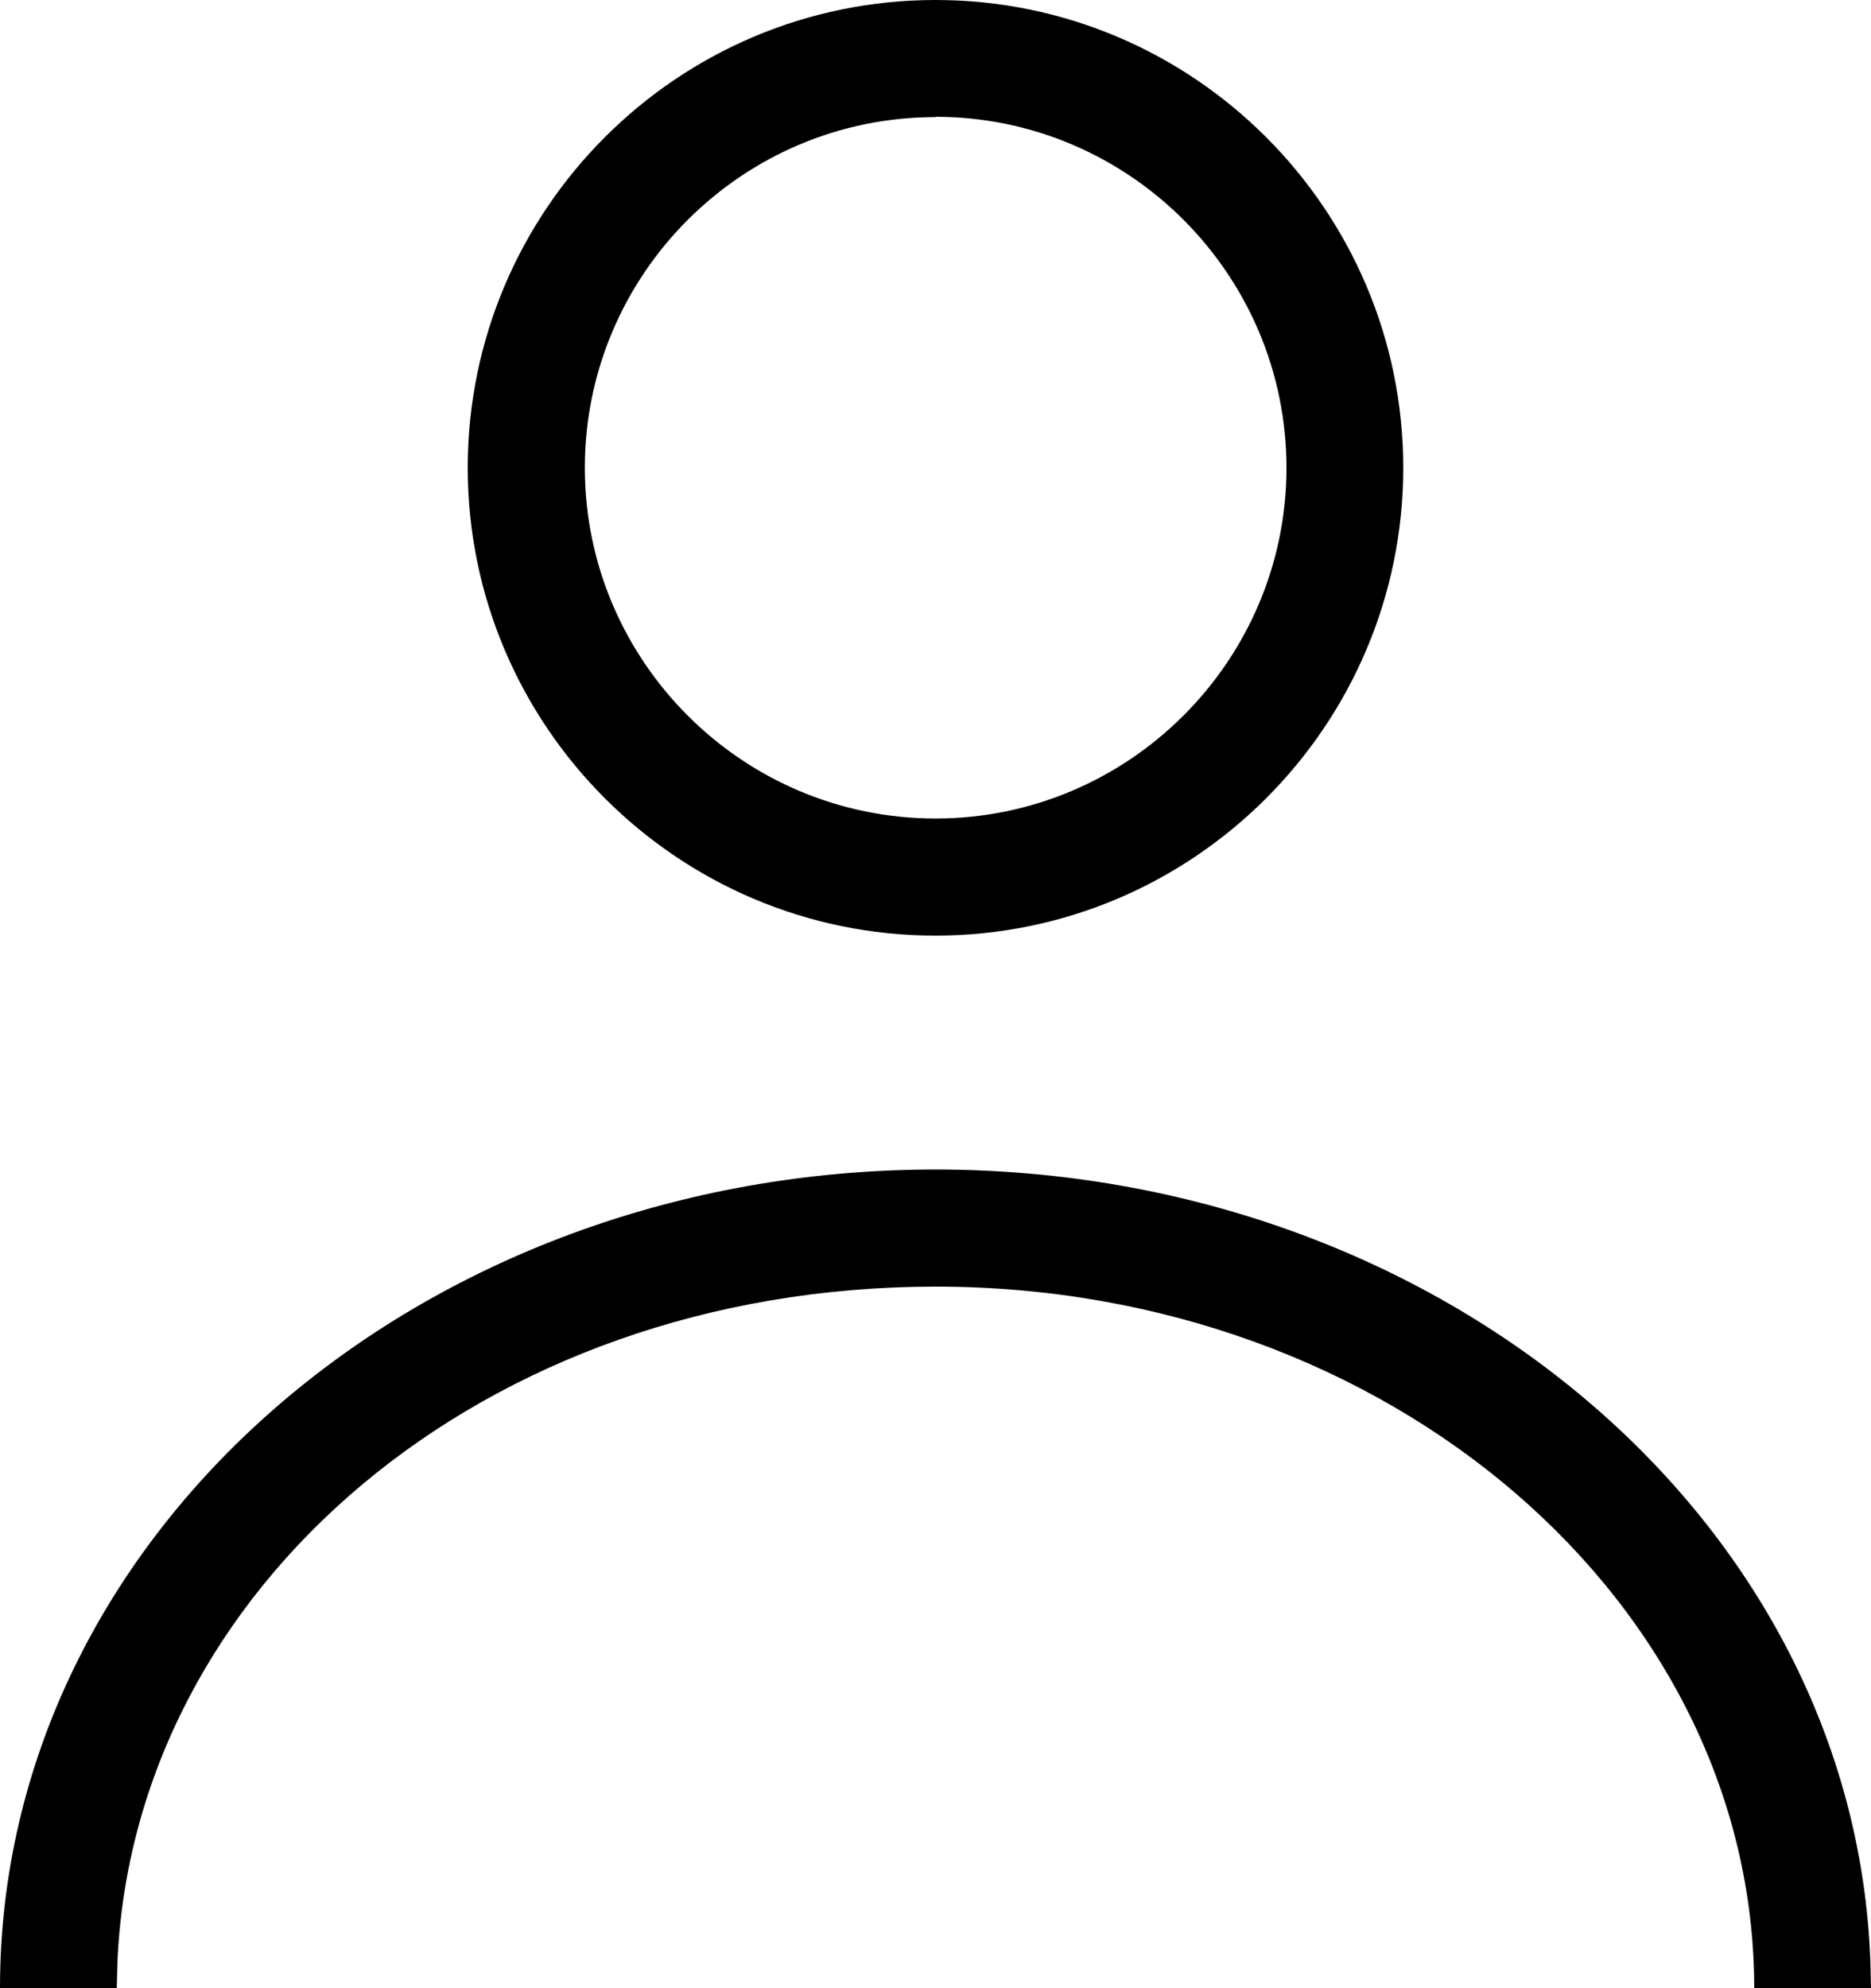 <?xml version="1.0" encoding="UTF-8"?>
<svg id="Layer_1" data-name="Layer 1" xmlns="http://www.w3.org/2000/svg" viewBox="0 0 60.24 64">
  <path d="M30.12,30.12c-8.3,0-15.06-6.76-15.06-15.06S21.81,0,30.12,0s15.06,6.76,15.06,15.06-6.76,15.06-15.06,15.06Zm0-26.35c-6.23,0-11.29,5.07-11.29,11.29s5.07,11.29,11.29,11.29,11.3-5.07,11.3-11.29S36.35,3.76,30.12,3.76Z"/>
  <path d="M30.12,37.65c16.25,0,29.59,11.28,30.1,25.5l.02,.86h-3.76c0-12.41-11.74-22.59-26.35-22.59S4.28,51.15,3.78,63.19l-.02,.81H0c0-14.62,13.54-26.35,30.12-26.35Z"/>
</svg>